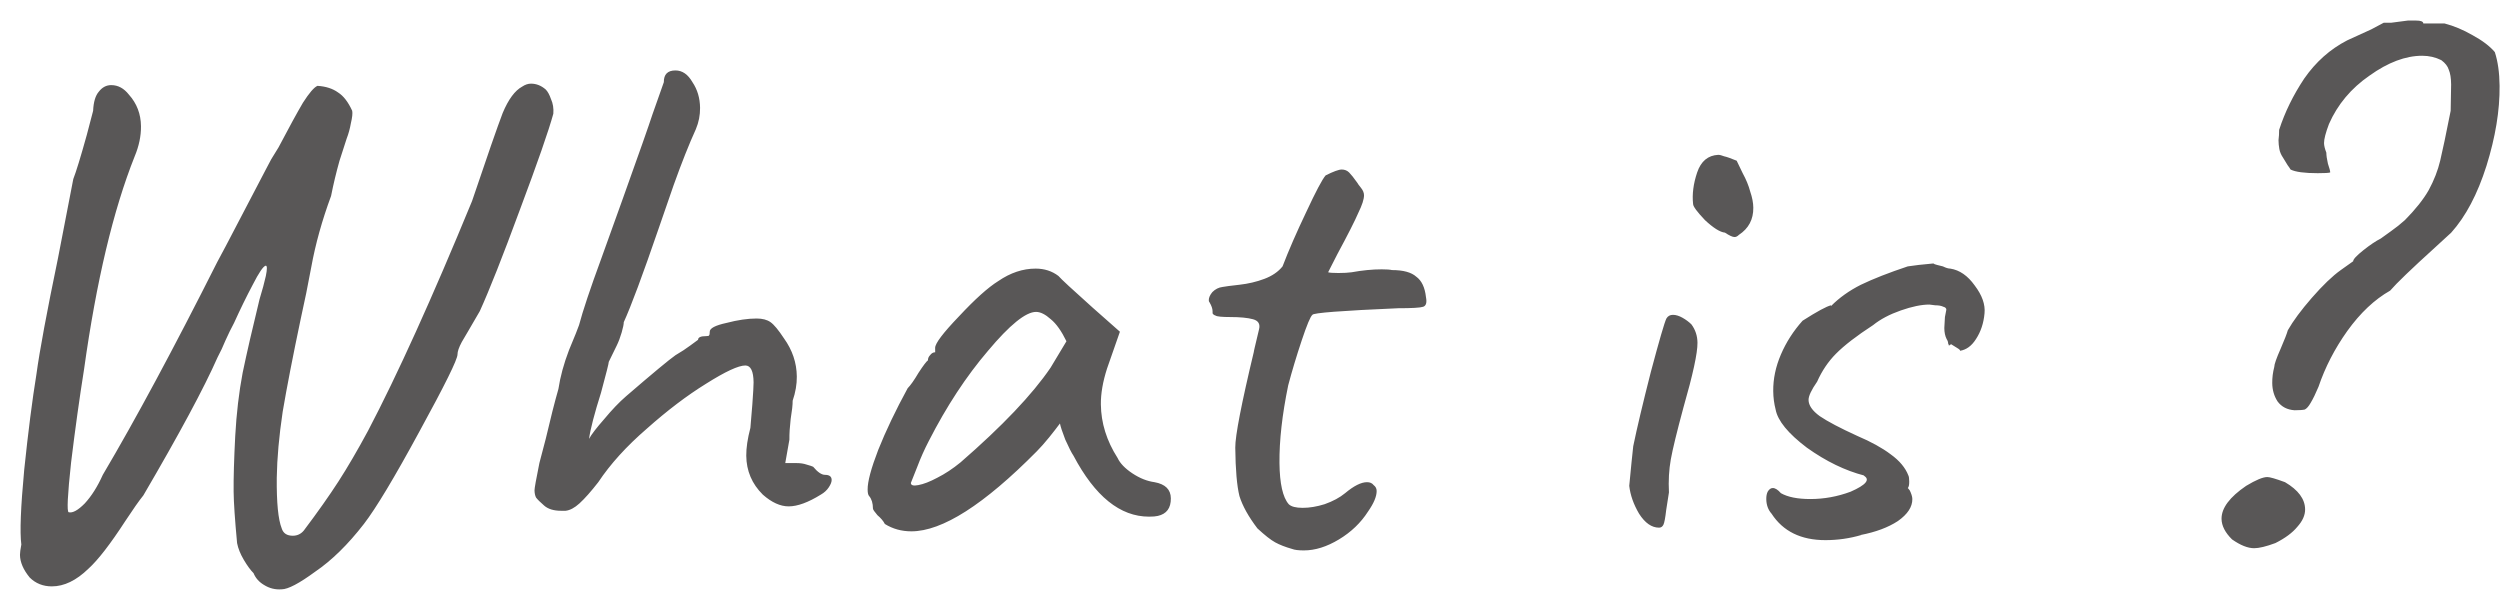 <svg width="109" height="26" viewBox="0 0 109 26" fill="none" xmlns="http://www.w3.org/2000/svg">
<path d="M12.278 25.694C12.001 25.715 11.745 25.651 11.508 25.502C11.294 25.374 11.143 25.204 11.055 24.99C10.926 24.862 10.785 24.67 10.633 24.414C10.481 24.158 10.382 23.913 10.337 23.678C10.241 22.654 10.191 21.908 10.186 21.438C10.18 20.841 10.203 20.03 10.256 19.007C10.31 18.025 10.418 17.108 10.579 16.255C10.762 15.38 11.007 14.313 11.314 13.055C11.438 12.65 11.53 12.308 11.591 12.031C11.652 11.732 11.651 11.583 11.587 11.583C11.48 11.604 11.291 11.882 11.019 12.415C10.747 12.927 10.476 13.482 10.205 14.079C10.079 14.313 9.954 14.569 9.829 14.847C9.725 15.103 9.61 15.348 9.484 15.583C8.901 16.905 7.823 18.911 6.251 21.598C6.062 21.833 5.799 22.206 5.463 22.718C4.812 23.721 4.276 24.414 3.853 24.798C3.325 25.31 2.794 25.566 2.261 25.566C1.877 25.566 1.556 25.438 1.297 25.182C1.016 24.841 0.874 24.51 0.871 24.19C0.87 24.105 0.89 23.956 0.93 23.742C0.86 23.209 0.902 22.121 1.056 20.479C1.23 18.815 1.408 17.428 1.588 16.319C1.727 15.295 2.04 13.61 2.527 11.263L3.195 7.807C3.32 7.487 3.516 6.847 3.783 5.887L4.06 4.831C4.077 4.447 4.16 4.17 4.307 3.999C4.455 3.807 4.635 3.711 4.848 3.711C5.147 3.711 5.404 3.85 5.621 4.127C5.966 4.511 6.141 4.97 6.147 5.503C6.151 5.93 6.06 6.367 5.873 6.815C4.937 9.162 4.202 12.255 3.666 16.095C3.466 17.353 3.277 18.708 3.1 20.159C2.945 21.588 2.91 22.313 2.995 22.334C3.166 22.377 3.4 22.249 3.695 21.95C3.99 21.63 4.253 21.215 4.482 20.703C5.908 18.292 7.571 15.199 9.473 11.423C9.515 11.359 9.975 10.484 10.853 8.799L11.606 7.359C11.669 7.231 11.742 7.093 11.826 6.943C11.931 6.773 12.036 6.602 12.141 6.431C12.601 5.557 12.957 4.906 13.208 4.479C13.481 4.053 13.692 3.807 13.841 3.743C14.203 3.765 14.503 3.861 14.739 4.031C14.976 4.181 15.181 4.447 15.356 4.831C15.378 4.938 15.359 5.119 15.298 5.375C15.257 5.61 15.196 5.834 15.113 6.047C15.071 6.175 14.968 6.495 14.803 7.007C14.659 7.519 14.536 8.031 14.435 8.543C14.041 9.61 13.753 10.644 13.571 11.647C13.43 12.415 13.278 13.162 13.115 13.887C12.769 15.529 12.506 16.884 12.325 17.951C12.166 19.017 12.08 19.977 12.067 20.831C12.057 21.918 12.129 22.654 12.283 23.038C12.349 23.252 12.51 23.358 12.766 23.358C12.958 23.358 13.117 23.284 13.244 23.134C13.854 22.324 14.358 21.609 14.757 20.991C15.156 20.372 15.586 19.636 16.046 18.783C17.322 16.351 18.834 13.012 20.581 8.767C21.243 6.805 21.689 5.525 21.917 4.927C22.167 4.33 22.451 3.946 22.769 3.775C22.896 3.69 23.023 3.647 23.151 3.647C23.386 3.647 23.6 3.733 23.794 3.903C23.88 3.989 23.956 4.127 24.023 4.319C24.11 4.511 24.144 4.725 24.125 4.959C23.92 5.706 23.433 7.103 22.665 9.151C21.918 11.178 21.336 12.65 20.919 13.567C20.836 13.716 20.668 14.004 20.416 14.431C20.374 14.495 20.28 14.655 20.134 14.911C20.008 15.146 19.946 15.327 19.947 15.455C19.949 15.668 19.396 16.788 18.286 18.815C17.198 20.82 16.391 22.164 15.865 22.846C15.17 23.742 14.463 24.436 13.742 24.926C13.044 25.438 12.556 25.694 12.278 25.694ZM24.466 22.27C24.146 22.27 23.9 22.196 23.728 22.046C23.556 21.897 23.437 21.78 23.372 21.694C23.329 21.609 23.306 21.502 23.305 21.374C23.304 21.289 23.375 20.895 23.517 20.191L23.794 19.135C23.998 18.26 24.182 17.535 24.347 16.959C24.427 16.425 24.581 15.86 24.809 15.263C25.059 14.665 25.204 14.303 25.246 14.175C25.41 13.556 25.73 12.596 26.208 11.295L27.14 8.703C27.866 6.677 28.301 5.439 28.446 4.991L28.943 3.583C28.939 3.242 29.108 3.071 29.45 3.071C29.748 3.071 29.995 3.242 30.191 3.583C30.407 3.903 30.518 4.277 30.523 4.703C30.526 5.023 30.465 5.333 30.34 5.631C30.048 6.271 29.726 7.082 29.374 8.063C29.043 9.023 28.825 9.652 28.721 9.951C28.018 11.999 27.509 13.364 27.196 14.047C27.197 14.132 27.167 14.281 27.105 14.495C27.043 14.708 26.971 14.9 26.887 15.071L26.543 15.775C26.543 15.839 26.43 16.287 26.205 17.119C25.916 18.036 25.741 18.708 25.682 19.135C25.786 18.943 26.007 18.655 26.345 18.271C26.682 17.865 26.998 17.535 27.294 17.279C28.457 16.276 29.176 15.679 29.451 15.487C29.706 15.337 29.918 15.199 30.087 15.071C30.256 14.943 30.373 14.857 30.436 14.815C30.435 14.708 30.552 14.655 30.787 14.655C30.872 14.655 30.915 14.644 30.914 14.623C30.936 14.601 30.946 14.548 30.945 14.463C30.943 14.313 31.187 14.185 31.677 14.079C32.166 13.951 32.603 13.887 32.987 13.887C33.243 13.887 33.446 13.94 33.596 14.047C33.747 14.153 33.941 14.388 34.18 14.751C34.548 15.263 34.735 15.817 34.741 16.415C34.745 16.756 34.684 17.108 34.56 17.471C34.562 17.641 34.533 17.908 34.473 18.271C34.434 18.612 34.415 18.911 34.418 19.167L34.237 20.191H34.749C34.898 20.191 35.037 20.212 35.165 20.255C35.315 20.297 35.411 20.329 35.454 20.351C35.649 20.585 35.821 20.703 35.97 20.703C36.162 20.703 36.259 20.777 36.26 20.927C36.261 21.012 36.22 21.119 36.136 21.246C36.052 21.374 35.936 21.481 35.787 21.566C35.236 21.908 34.769 22.078 34.385 22.078C34.022 22.078 33.647 21.908 33.259 21.566C32.785 21.097 32.544 20.532 32.537 19.87C32.534 19.529 32.594 19.124 32.717 18.655L32.802 17.631C32.839 17.119 32.857 16.799 32.856 16.671C32.851 16.18 32.731 15.935 32.496 15.935C32.197 15.935 31.624 16.201 30.777 16.735C29.95 17.247 29.093 17.897 28.205 18.687C27.317 19.454 26.61 20.233 26.085 21.023C25.77 21.428 25.496 21.737 25.263 21.95C25.052 22.142 24.85 22.249 24.659 22.27H24.466ZM38.58 22.846C38.515 22.718 38.407 22.59 38.256 22.462C38.127 22.313 38.062 22.217 38.061 22.174C38.059 21.94 38.004 21.758 37.896 21.63C37.852 21.588 37.83 21.492 37.829 21.342C37.825 21.001 37.979 20.425 38.291 19.614C38.623 18.783 39.051 17.887 39.574 16.927C39.701 16.799 39.859 16.575 40.047 16.255C40.257 15.935 40.394 15.753 40.458 15.711C40.457 15.625 40.488 15.551 40.551 15.487C40.614 15.401 40.689 15.359 40.774 15.359L40.772 15.167C40.77 14.975 41.117 14.516 41.813 13.791C42.51 13.044 43.08 12.532 43.525 12.255C44.055 11.892 44.597 11.711 45.152 11.711C45.536 11.711 45.867 11.818 46.147 12.031C46.255 12.159 46.751 12.618 47.633 13.407L48.828 14.463L48.269 16.063C48.083 16.639 47.993 17.161 47.998 17.631C48.006 18.441 48.249 19.22 48.726 19.966C48.835 20.201 49.051 20.425 49.373 20.639C49.695 20.852 50.017 20.98 50.337 21.023C50.807 21.108 51.045 21.342 51.049 21.726C51.053 22.153 50.864 22.409 50.481 22.494C50.395 22.516 50.268 22.526 50.097 22.526C48.838 22.526 47.741 21.641 46.805 19.87C46.718 19.742 46.599 19.508 46.446 19.167C46.314 18.825 46.237 18.591 46.214 18.463C46.088 18.633 45.93 18.836 45.741 19.071C45.551 19.305 45.372 19.508 45.203 19.678C42.902 22.004 41.08 23.166 39.736 23.166C39.309 23.166 38.924 23.06 38.58 22.846ZM39.714 21.055C39.715 21.161 39.822 21.193 40.035 21.151C40.269 21.108 40.545 21.001 40.863 20.831C41.203 20.66 41.542 20.436 41.88 20.159C43.698 18.58 45.007 17.204 45.805 16.031L46.497 14.879C46.279 14.431 46.051 14.111 45.815 13.919C45.578 13.706 45.364 13.599 45.172 13.599C44.724 13.599 44.025 14.164 43.077 15.295C42.129 16.404 41.268 17.716 40.494 19.231C40.306 19.593 40.139 19.966 39.994 20.351C39.849 20.713 39.755 20.948 39.714 21.055ZM56.336 23.934C56.037 23.849 55.791 23.753 55.597 23.646C55.404 23.54 55.146 23.337 54.823 23.038C54.434 22.526 54.173 22.057 54.04 21.63C53.929 21.183 53.868 20.479 53.858 19.518C53.853 19.007 54.126 17.599 54.678 15.295C54.637 15.444 54.708 15.135 54.892 14.367C54.954 14.132 54.867 13.983 54.632 13.919C54.396 13.855 54.065 13.823 53.639 13.823C53.276 13.823 53.062 13.802 52.998 13.759C52.934 13.738 52.891 13.706 52.869 13.663C52.868 13.62 52.868 13.588 52.868 13.567C52.867 13.46 52.823 13.332 52.736 13.183C52.714 13.162 52.703 13.13 52.703 13.087C52.702 12.98 52.754 12.863 52.859 12.735C52.986 12.607 53.134 12.532 53.305 12.511C53.411 12.49 53.656 12.458 54.04 12.415C54.423 12.372 54.785 12.287 55.125 12.159C55.465 12.031 55.73 11.85 55.919 11.615C56.189 10.911 56.533 10.122 56.951 9.247C57.368 8.351 57.65 7.818 57.798 7.647C58.137 7.477 58.371 7.391 58.499 7.391C58.627 7.391 58.734 7.434 58.821 7.519C58.907 7.605 59.026 7.754 59.177 7.967C59.199 8.01 59.253 8.085 59.34 8.191C59.426 8.298 59.47 8.404 59.471 8.511C59.473 8.682 59.39 8.938 59.223 9.279C59.077 9.62 58.774 10.218 58.314 11.071L57.906 11.871C57.97 11.892 58.12 11.903 58.355 11.903C58.589 11.903 58.781 11.892 58.93 11.871C59.399 11.786 59.835 11.743 60.241 11.743C60.454 11.743 60.604 11.754 60.689 11.775C61.18 11.775 61.533 11.871 61.748 12.063C61.985 12.234 62.126 12.532 62.173 12.959C62.219 13.194 62.177 13.332 62.05 13.375C61.922 13.418 61.56 13.439 60.962 13.439C58.489 13.546 57.242 13.642 57.222 13.727C57.137 13.791 56.981 14.164 56.753 14.847C56.526 15.529 56.33 16.18 56.166 16.799C55.902 18.079 55.775 19.209 55.785 20.191C55.795 21.087 55.929 21.684 56.188 21.982C56.296 22.089 56.499 22.142 56.798 22.142C57.096 22.142 57.416 22.089 57.756 21.982C58.117 21.854 58.414 21.694 58.647 21.502C59.028 21.183 59.346 21.023 59.602 21.023C59.73 21.023 59.826 21.065 59.891 21.151C59.977 21.215 60.021 21.3 60.022 21.406C60.024 21.641 59.9 21.94 59.647 22.302C59.333 22.793 58.91 23.198 58.38 23.518C57.85 23.838 57.34 23.998 56.849 23.998C56.614 23.998 56.444 23.977 56.336 23.934ZM75.817 10.239C75.753 10.303 75.69 10.335 75.626 10.335C75.54 10.335 75.401 10.271 75.208 10.143C74.994 10.122 74.704 9.94 74.338 9.599C73.993 9.236 73.82 9.002 73.819 8.895C73.772 8.468 73.831 8.01 73.996 7.519C74.162 7.029 74.469 6.773 74.916 6.751C74.98 6.751 75.066 6.773 75.173 6.815C75.28 6.837 75.462 6.901 75.719 7.007C75.763 7.093 75.85 7.274 75.981 7.551C76.133 7.829 76.242 8.095 76.309 8.351C76.397 8.607 76.442 8.842 76.444 9.055C76.45 9.567 76.24 9.962 75.817 10.239ZM72.335 23.006C72.014 23.006 71.724 22.804 71.464 22.398C71.225 21.993 71.082 21.588 71.035 21.183C71.112 20.372 71.17 19.796 71.209 19.454C71.372 18.665 71.627 17.588 71.975 16.223C72.345 14.836 72.571 14.057 72.655 13.887C72.718 13.78 72.813 13.727 72.941 13.727C73.069 13.727 73.208 13.77 73.359 13.855C73.509 13.94 73.638 14.036 73.746 14.143C73.919 14.377 74.007 14.644 74.01 14.943C74.015 15.391 73.811 16.329 73.4 17.759C73.112 18.825 72.928 19.582 72.847 20.03C72.767 20.479 72.74 20.959 72.766 21.47C72.747 21.62 72.707 21.876 72.646 22.238C72.607 22.58 72.567 22.793 72.525 22.878C72.483 22.964 72.42 23.006 72.335 23.006ZM79.589 23.55C78.522 23.55 77.74 23.166 77.241 22.398C77.09 22.228 77.013 22.014 77.01 21.758C77.009 21.63 77.029 21.524 77.071 21.438C77.134 21.332 77.208 21.278 77.293 21.278C77.4 21.278 77.518 21.353 77.647 21.502C77.948 21.673 78.376 21.758 78.93 21.758C79.528 21.758 80.113 21.652 80.687 21.438C81.366 21.14 81.556 20.905 81.255 20.735H81.287C80.453 20.521 79.617 20.116 78.779 19.518C77.962 18.9 77.508 18.345 77.417 17.855C77.351 17.599 77.316 17.332 77.313 17.055C77.307 16.521 77.419 15.988 77.648 15.455C77.877 14.921 78.192 14.431 78.593 13.983C79.228 13.578 79.642 13.354 79.834 13.311L79.834 13.343C80.193 12.98 80.627 12.671 81.136 12.415C81.667 12.159 82.347 11.892 83.176 11.615L83.655 11.551L84.295 11.487C84.316 11.508 84.37 11.53 84.455 11.551C84.541 11.572 84.626 11.594 84.712 11.615C84.841 11.679 84.948 11.711 85.033 11.711C85.439 11.775 85.793 12.02 86.097 12.447C86.421 12.874 86.564 13.279 86.525 13.663C86.487 14.089 86.363 14.463 86.153 14.783C85.964 15.082 85.731 15.252 85.454 15.295C85.476 15.273 85.433 15.231 85.325 15.167C85.218 15.103 85.132 15.05 85.067 15.007L84.972 15.071C84.972 15.05 84.961 15.018 84.939 14.975C84.939 14.911 84.916 14.847 84.873 14.783C84.808 14.655 84.774 14.495 84.772 14.303L84.799 13.823L84.86 13.503C84.859 13.439 84.816 13.396 84.73 13.375C84.645 13.332 84.527 13.311 84.378 13.311L84.121 13.279C83.78 13.279 83.365 13.364 82.876 13.535C82.387 13.706 81.984 13.919 81.667 14.175C80.946 14.644 80.407 15.06 80.048 15.423C79.71 15.764 79.437 16.169 79.228 16.639C78.976 17.001 78.851 17.268 78.853 17.439C78.855 17.673 79.018 17.908 79.34 18.143C79.684 18.377 80.231 18.665 80.981 19.007C81.581 19.263 82.064 19.529 82.43 19.806C82.817 20.084 83.076 20.393 83.207 20.735C83.229 20.777 83.241 20.863 83.242 20.991C83.244 21.14 83.223 21.236 83.181 21.278C83.224 21.321 83.246 21.353 83.246 21.374L83.246 21.342C83.333 21.513 83.377 21.652 83.378 21.758C83.382 22.1 83.172 22.42 82.748 22.718C82.324 22.996 81.783 23.198 81.123 23.326H81.155C80.644 23.476 80.122 23.55 79.589 23.55ZM100.042 17.887C99.722 17.865 99.475 17.737 99.302 17.503C99.15 17.268 99.073 17.001 99.07 16.703C99.067 16.468 99.097 16.233 99.158 15.999C99.157 15.892 99.25 15.625 99.438 15.199C99.604 14.815 99.708 14.548 99.749 14.399C99.98 13.993 100.327 13.524 100.791 12.991C101.275 12.436 101.698 12.031 102.058 11.775L102.598 11.391C102.597 11.306 102.745 11.146 103.041 10.911C103.337 10.676 103.591 10.506 103.803 10.399C103.888 10.335 104.036 10.228 104.248 10.079C104.46 9.93 104.661 9.77 104.851 9.599C105.315 9.13 105.663 8.692 105.893 8.287C106.124 7.861 106.29 7.434 106.392 7.007C106.494 6.581 106.647 5.855 106.849 4.831L106.869 3.679C106.866 3.402 106.832 3.189 106.766 3.039C106.722 2.89 106.614 2.751 106.442 2.623C106.185 2.495 105.907 2.431 105.608 2.431C104.883 2.431 104.118 2.719 103.313 3.295C102.508 3.85 101.918 4.554 101.543 5.407C101.398 5.791 101.326 6.069 101.328 6.239C101.329 6.346 101.362 6.485 101.428 6.655C101.43 6.783 101.453 6.943 101.497 7.135C101.563 7.327 101.597 7.455 101.597 7.519C101.534 7.541 101.352 7.551 101.054 7.551C100.478 7.551 100.082 7.498 99.868 7.391C99.846 7.349 99.803 7.285 99.738 7.199C99.673 7.093 99.608 6.986 99.543 6.879C99.456 6.751 99.401 6.623 99.379 6.495C99.356 6.367 99.344 6.239 99.343 6.111C99.362 5.962 99.371 5.813 99.37 5.663C99.618 4.895 99.983 4.149 100.466 3.423C100.971 2.698 101.594 2.143 102.337 1.76C102.762 1.568 103.112 1.408 103.388 1.28C103.664 1.13 103.844 1.034 103.929 0.992C103.972 0.992 104.078 0.992 104.249 0.992C104.419 0.97 104.664 0.938 104.984 0.896H105.144H105.336C105.549 0.896 105.656 0.938 105.657 1.024H106.585C106.992 1.13 107.399 1.301 107.807 1.536C108.236 1.77 108.558 2.015 108.774 2.271C108.907 2.677 108.976 3.167 108.982 3.743C108.993 4.81 108.802 5.973 108.41 7.231C108.018 8.468 107.505 9.439 106.873 10.143L106.175 10.783C105.14 11.722 104.485 12.351 104.211 12.671C103.533 13.055 102.909 13.642 102.342 14.431C101.795 15.199 101.377 16.009 101.087 16.863C100.962 17.161 100.847 17.396 100.743 17.567C100.659 17.716 100.574 17.812 100.49 17.855C100.404 17.876 100.255 17.887 100.042 17.887ZM99.207 23.678C98.803 23.828 98.494 23.902 98.281 23.902C98.004 23.902 97.682 23.774 97.317 23.518C97.015 23.22 96.863 22.921 96.859 22.622C96.855 22.153 97.212 21.673 97.932 21.183C98.356 20.927 98.664 20.799 98.856 20.799C98.963 20.799 99.22 20.873 99.627 21.023C100.206 21.364 100.498 21.758 100.503 22.206C100.506 22.462 100.391 22.718 100.159 22.974C99.948 23.23 99.631 23.465 99.207 23.678Z" fill="#595757"/>
</svg>
